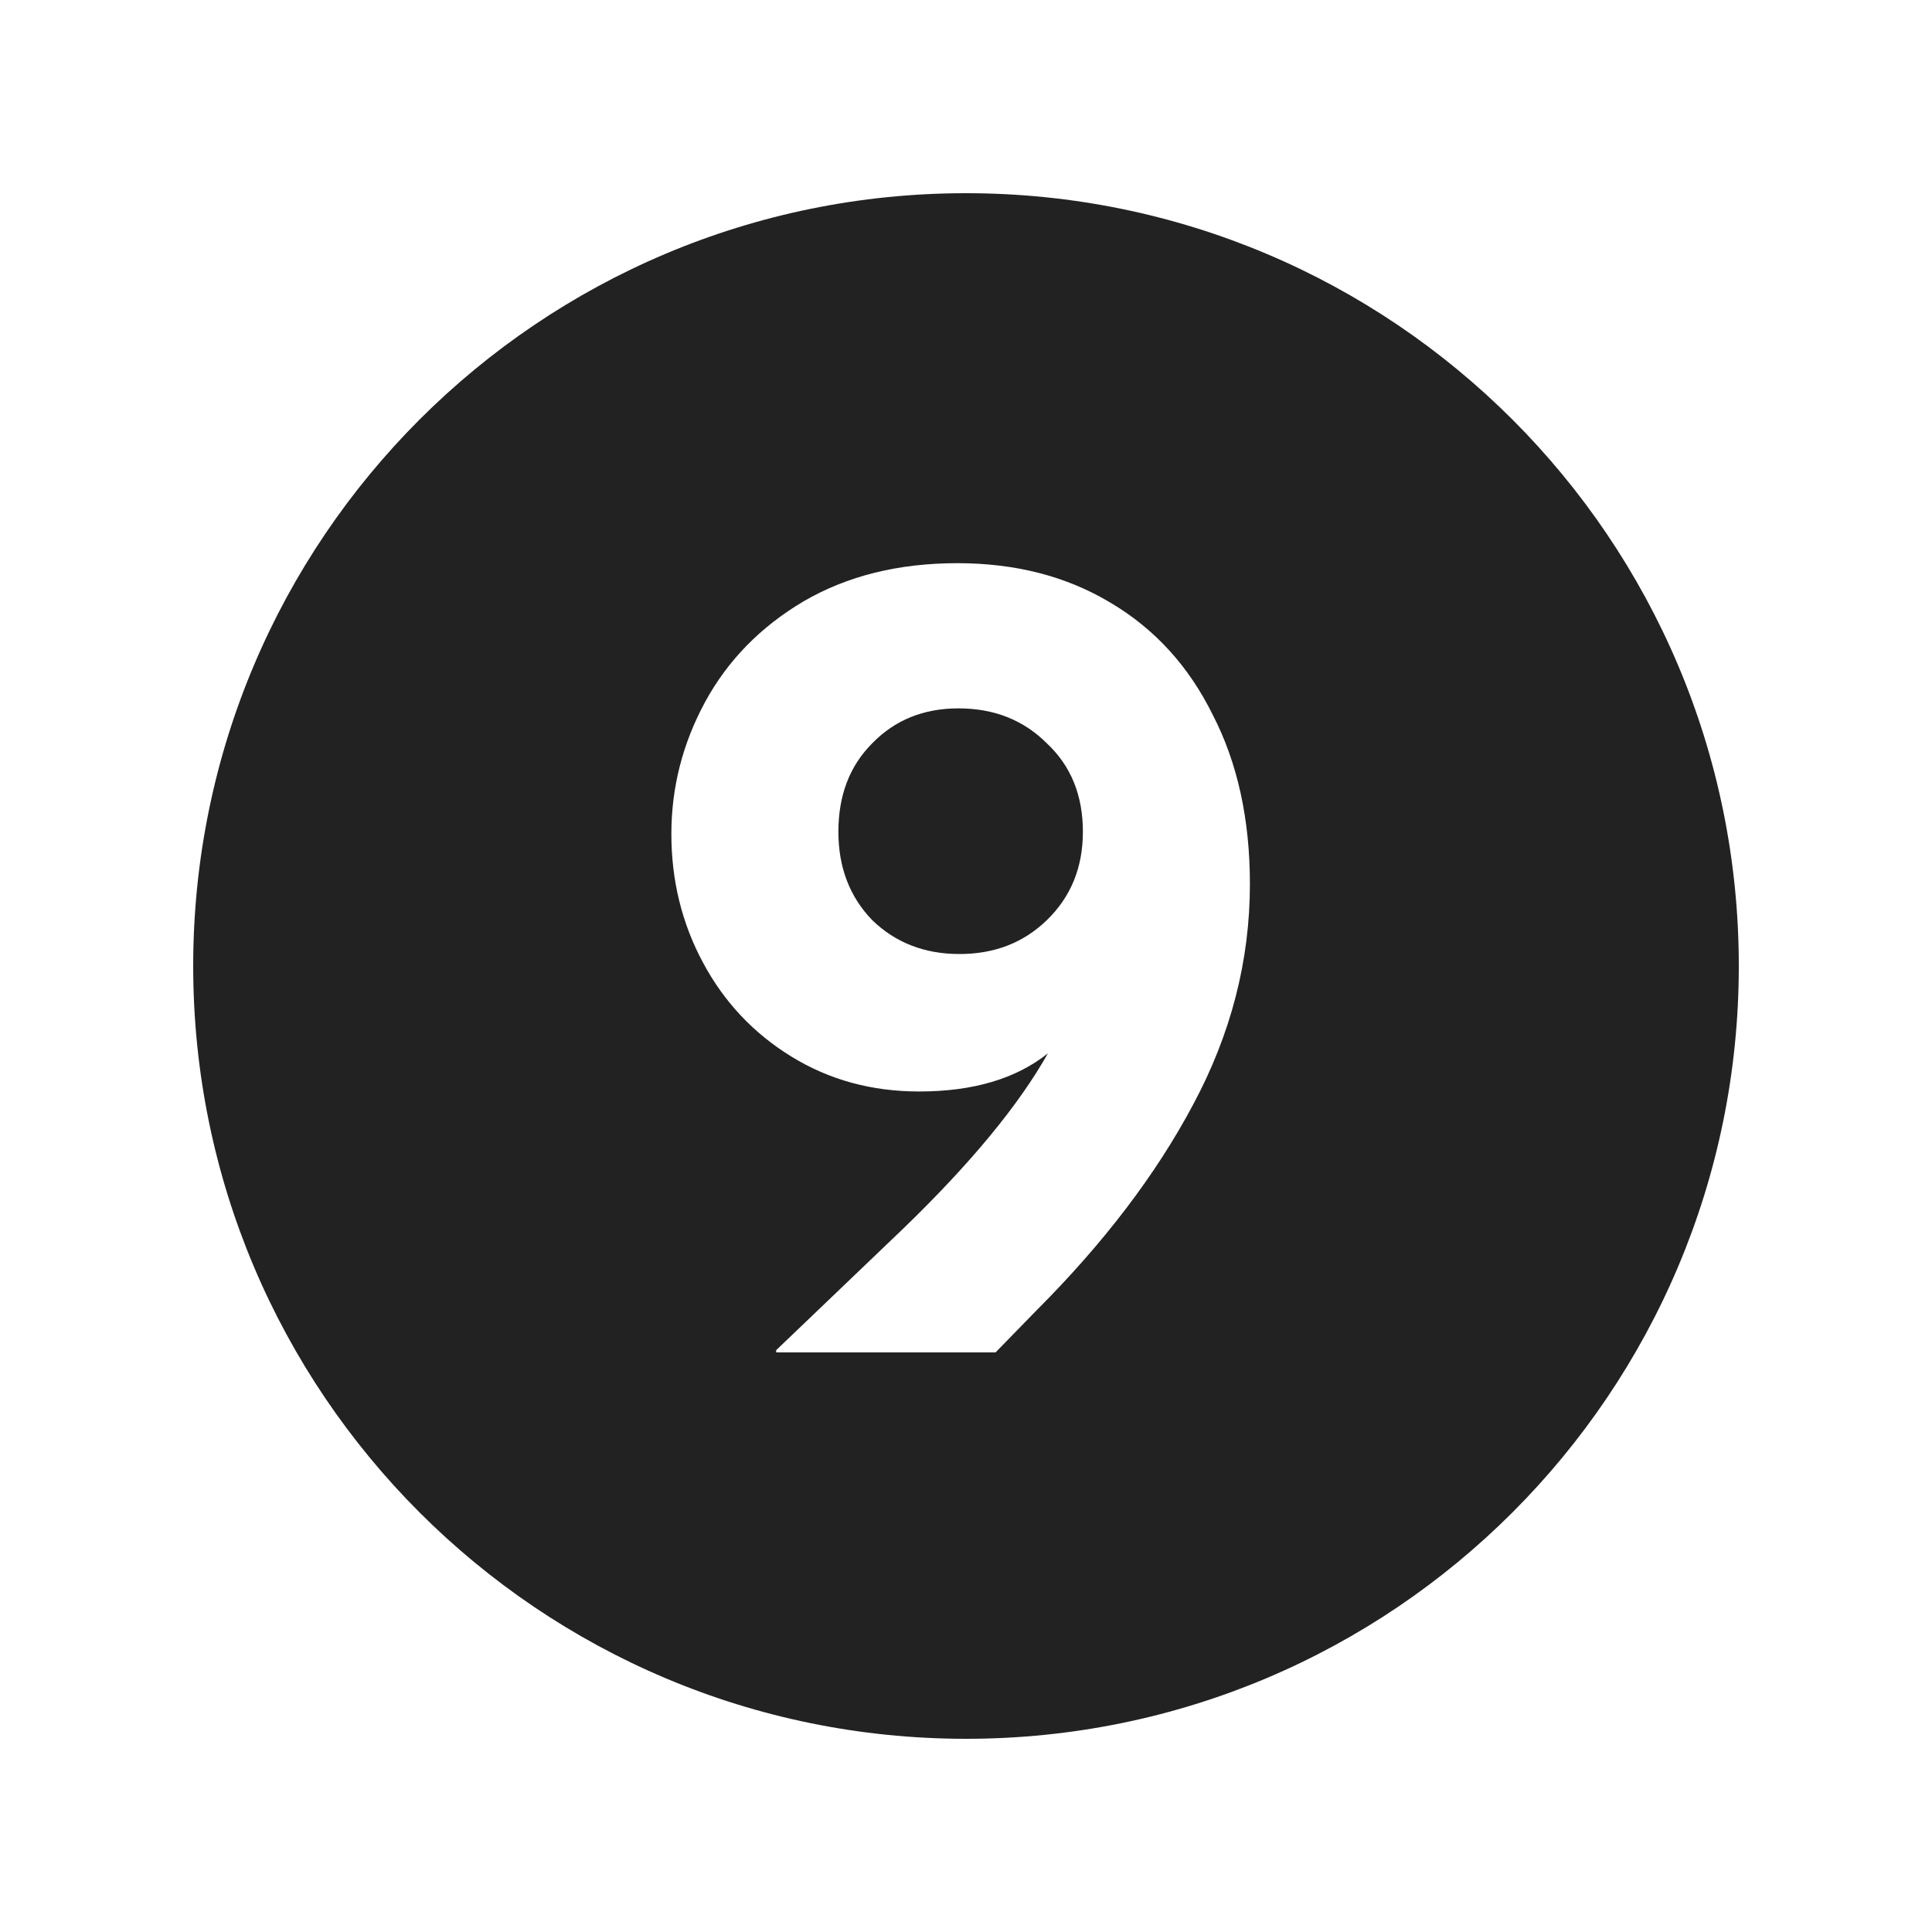<svg width="20" height="20" viewBox="0 0 20 20" fill="none" xmlns="http://www.w3.org/2000/svg">
<path d="M10.837 9.525C10.596 9.759 10.295 9.876 9.933 9.876C9.571 9.876 9.27 9.759 9.029 9.525C8.796 9.284 8.679 8.979 8.679 8.61C8.679 8.233 8.796 7.928 9.029 7.695C9.263 7.454 9.56 7.333 9.922 7.333C10.291 7.333 10.596 7.454 10.837 7.695C11.086 7.928 11.21 8.233 11.21 8.61C11.21 8.979 11.086 9.284 10.837 9.525Z" fill="#222222"/>
<path fill-rule="evenodd" clip-rule="evenodd" d="M10 18C14.418 18 18 14.418 18 10C18 5.582 14.418 2 10 2C5.582 2 2 5.582 2 10C2 14.418 5.582 18 10 18ZM11.492 6.237C11.04 5.966 10.513 5.83 9.91 5.83C9.3 5.83 8.769 5.962 8.317 6.226C7.873 6.489 7.534 6.836 7.3 7.265C7.067 7.695 6.95 8.15 6.95 8.633C6.95 9.115 7.059 9.559 7.278 9.966C7.496 10.373 7.801 10.697 8.193 10.938C8.585 11.179 9.025 11.299 9.515 11.299C10.072 11.299 10.517 11.168 10.848 10.904C10.547 11.439 10.05 12.041 9.357 12.712L8.035 13.977V14H10.306L10.724 13.571C11.425 12.87 11.967 12.158 12.351 11.435C12.743 10.704 12.939 9.943 12.939 9.152C12.939 8.482 12.811 7.898 12.555 7.401C12.306 6.896 11.952 6.508 11.492 6.237Z" fill="#222222"/>
</svg>
